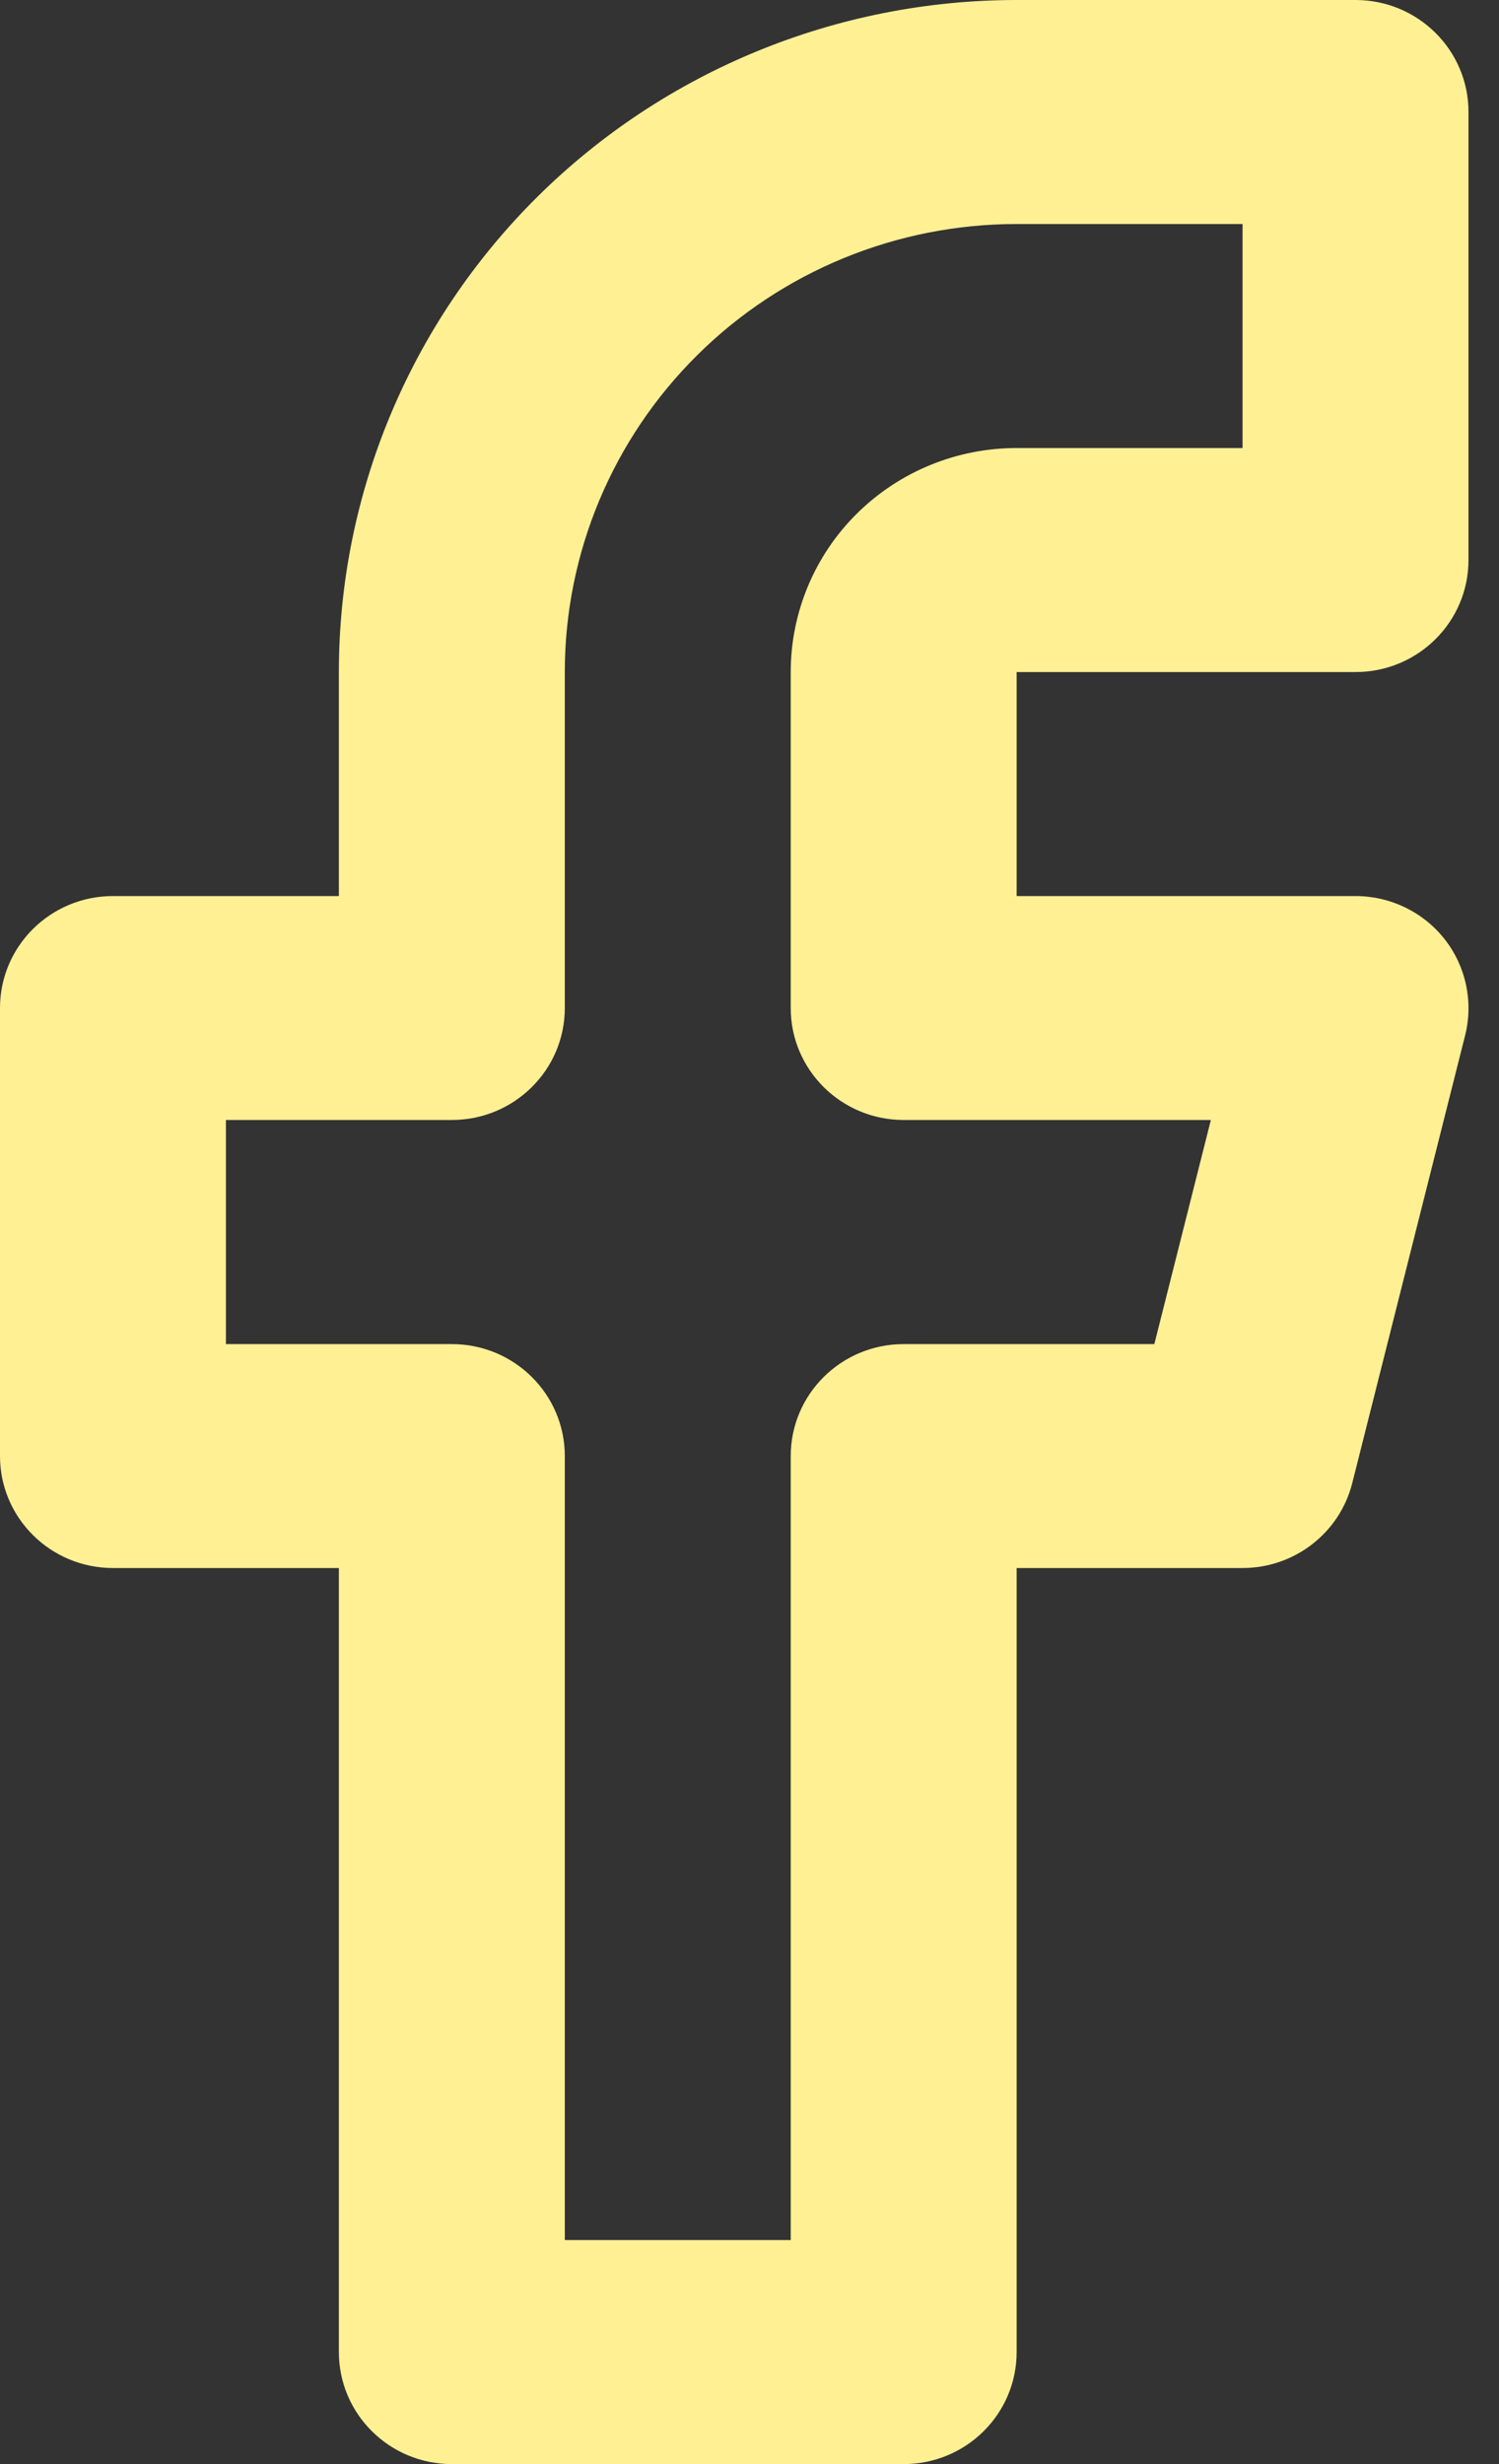 <?xml version="1.0" encoding="UTF-8"?> <svg xmlns="http://www.w3.org/2000/svg" width="14" height="23" viewBox="0 0 14 23" fill="none"><rect x="0" y="0" width="14" height="23" fill="#333333" stroke="none"/> <path fill-rule="evenodd" clip-rule="evenodd" d="M5.019 1.837C6.206 0.661 7.816 0 9.495 0L12.66 0C13.243 0 13.715 0.468 13.715 1.045V5.227C13.715 5.805 13.243 6.273 12.66 6.273H9.495V8.364H12.66C12.985 8.364 13.292 8.512 13.492 8.766C13.691 9.019 13.762 9.35 13.684 9.663L12.629 13.845C12.511 14.31 12.089 14.636 11.605 14.636H9.495V21.954C9.495 22.532 9.023 23 8.44 23H4.22C3.637 23 3.165 22.532 3.165 21.954V14.636H1.055C0.472 14.636 0 14.168 0 13.591L0 9.409C0 8.832 0.472 8.364 1.055 8.364H3.165V6.273C3.165 4.609 3.832 3.014 5.019 1.837ZM9.495 2.091C8.376 2.091 7.302 2.531 6.511 3.316C5.72 4.1 5.275 5.164 5.275 6.273V9.409C5.275 9.986 4.803 10.454 4.22 10.454H2.11V12.546H4.22C4.803 12.546 5.275 13.014 5.275 13.591L5.275 20.909H7.385L7.385 13.591C7.385 13.014 7.857 12.546 8.44 12.546H10.781L11.309 10.454H8.44C7.857 10.454 7.385 9.986 7.385 9.409V6.273C7.385 5.718 7.607 5.186 8.003 4.794C8.399 4.402 8.935 4.182 9.495 4.182H11.605V2.091H9.495Z" fill="#FFF094"></path> </svg> 